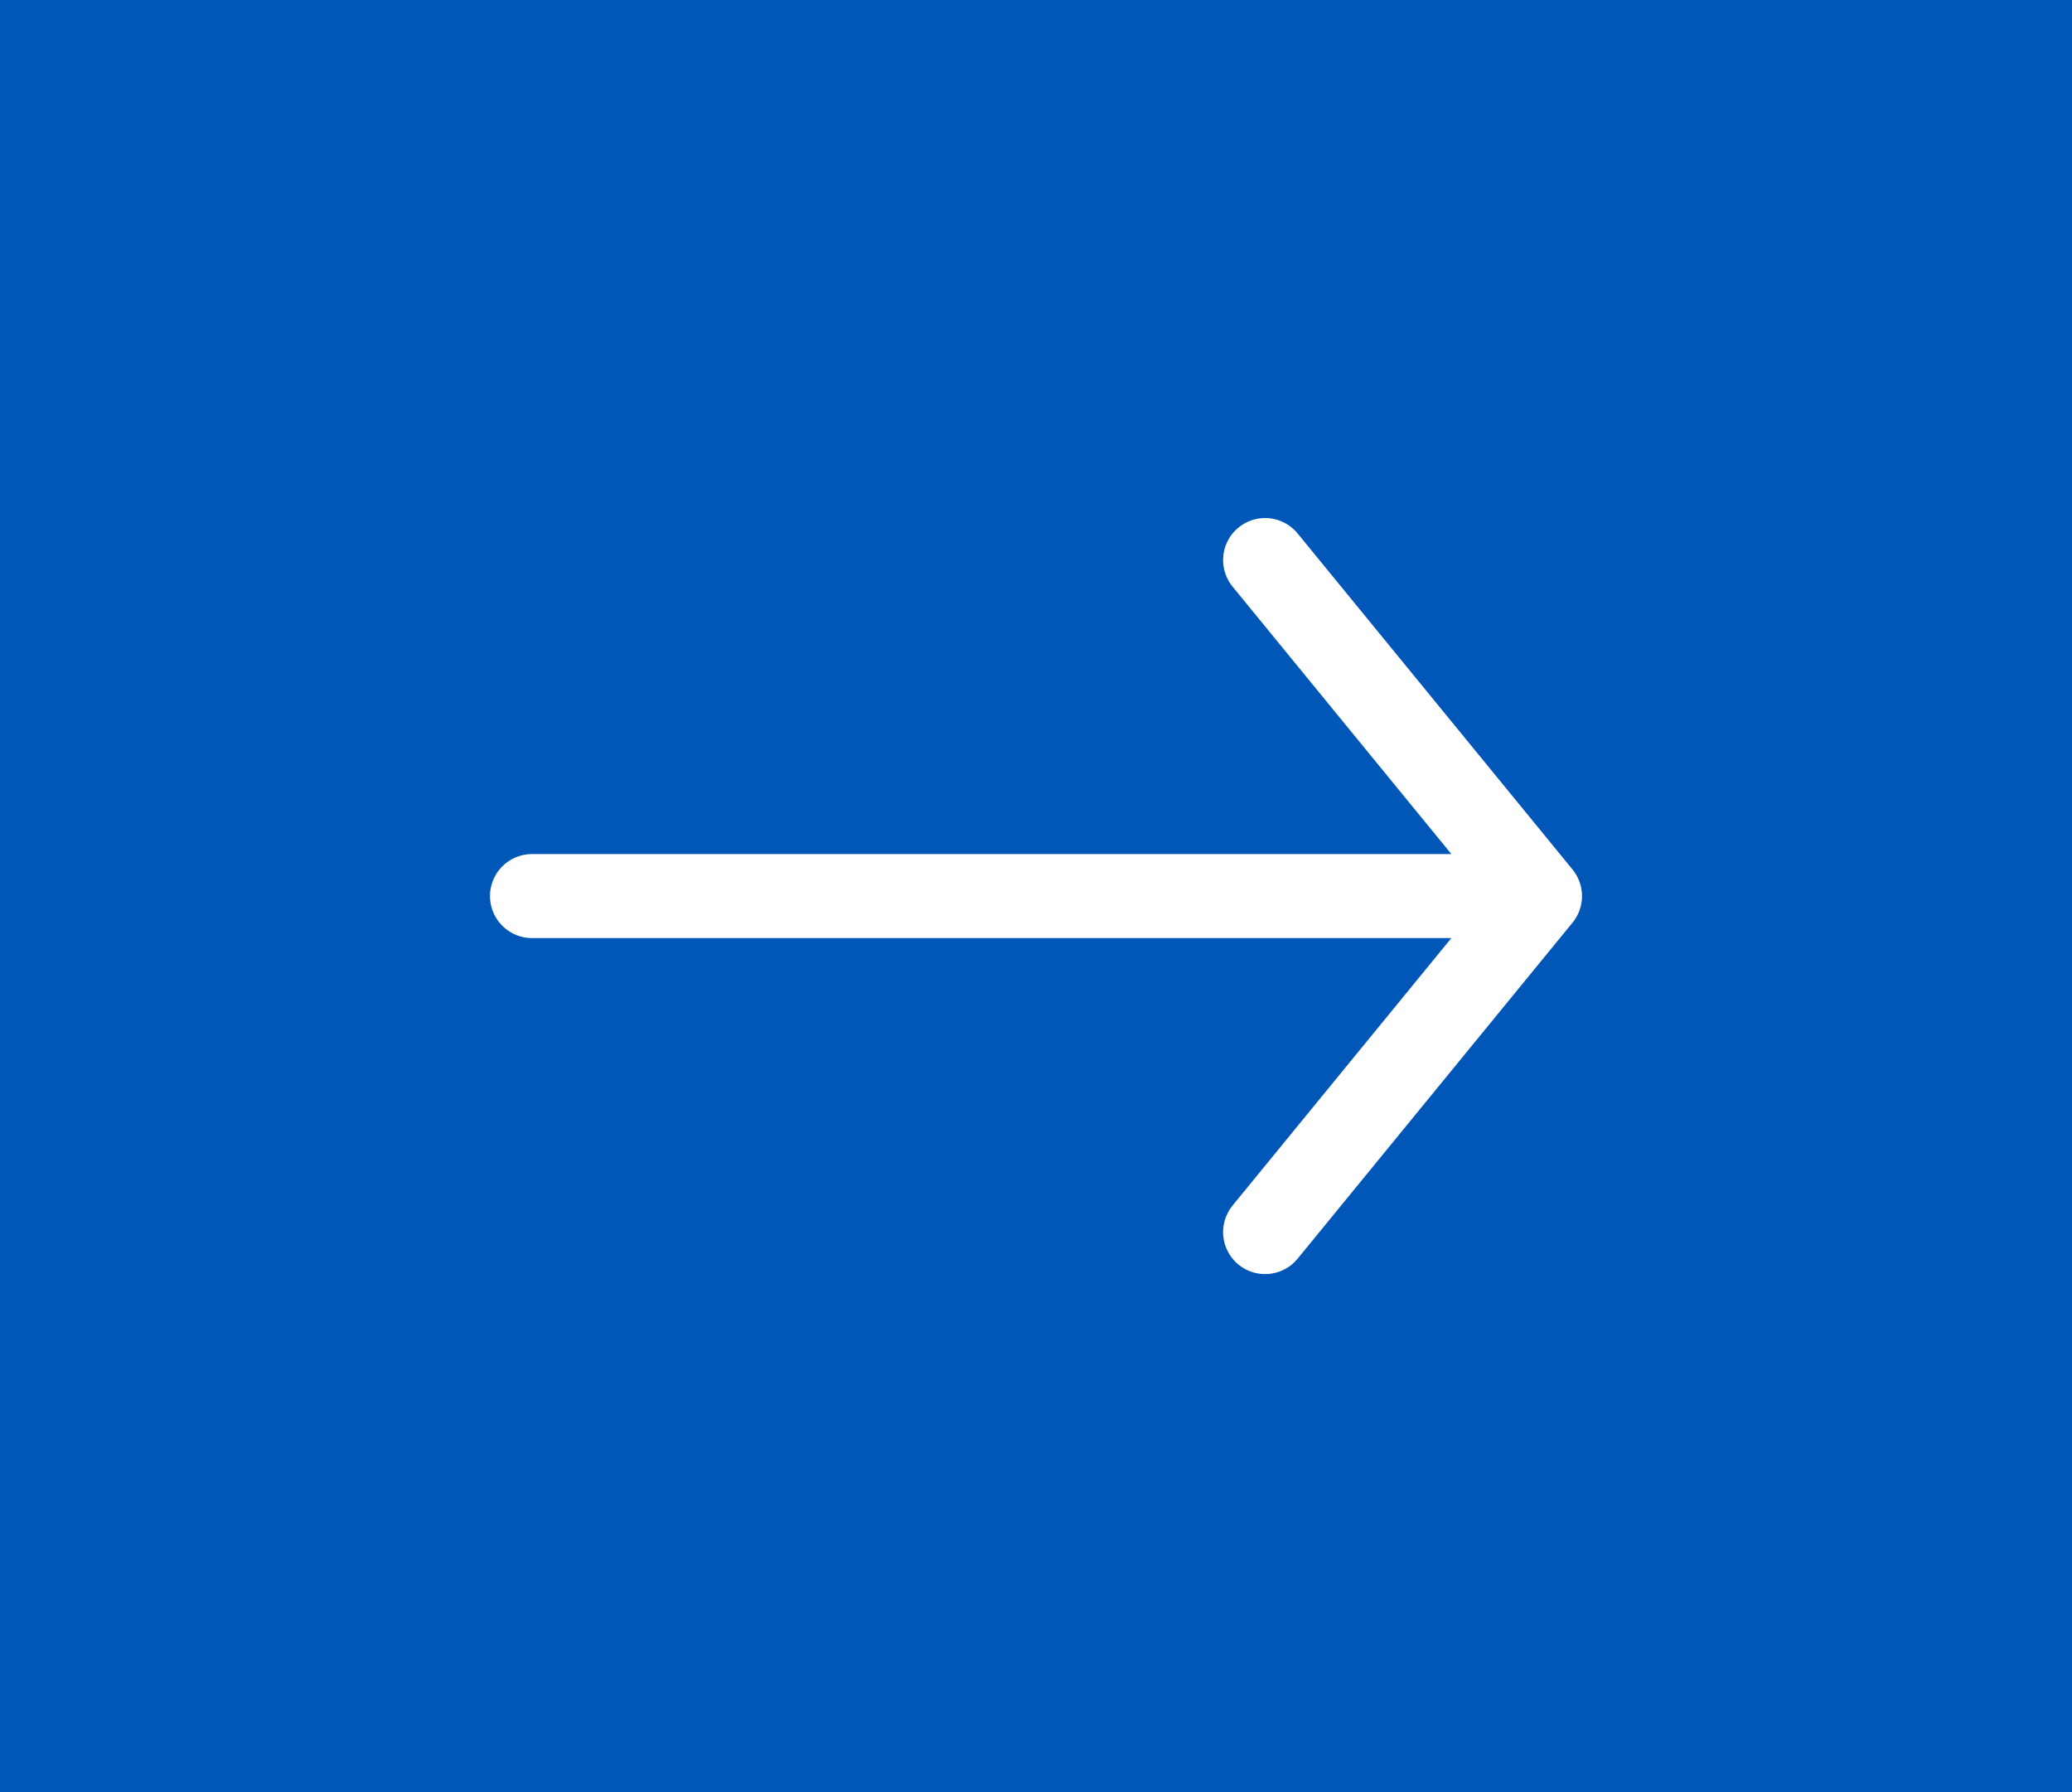 <svg xmlns="http://www.w3.org/2000/svg" width="37" height="32" viewBox="0 0 37 32" fill="none"><rect width="37" height="32" fill="#0057B8"></rect><path d="M22.591 10L27.5 16M27.5 16L22.591 22M27.5 16H9.5" stroke="white" stroke-width="1.5" stroke-linecap="round" stroke-linejoin="round"></path></svg>